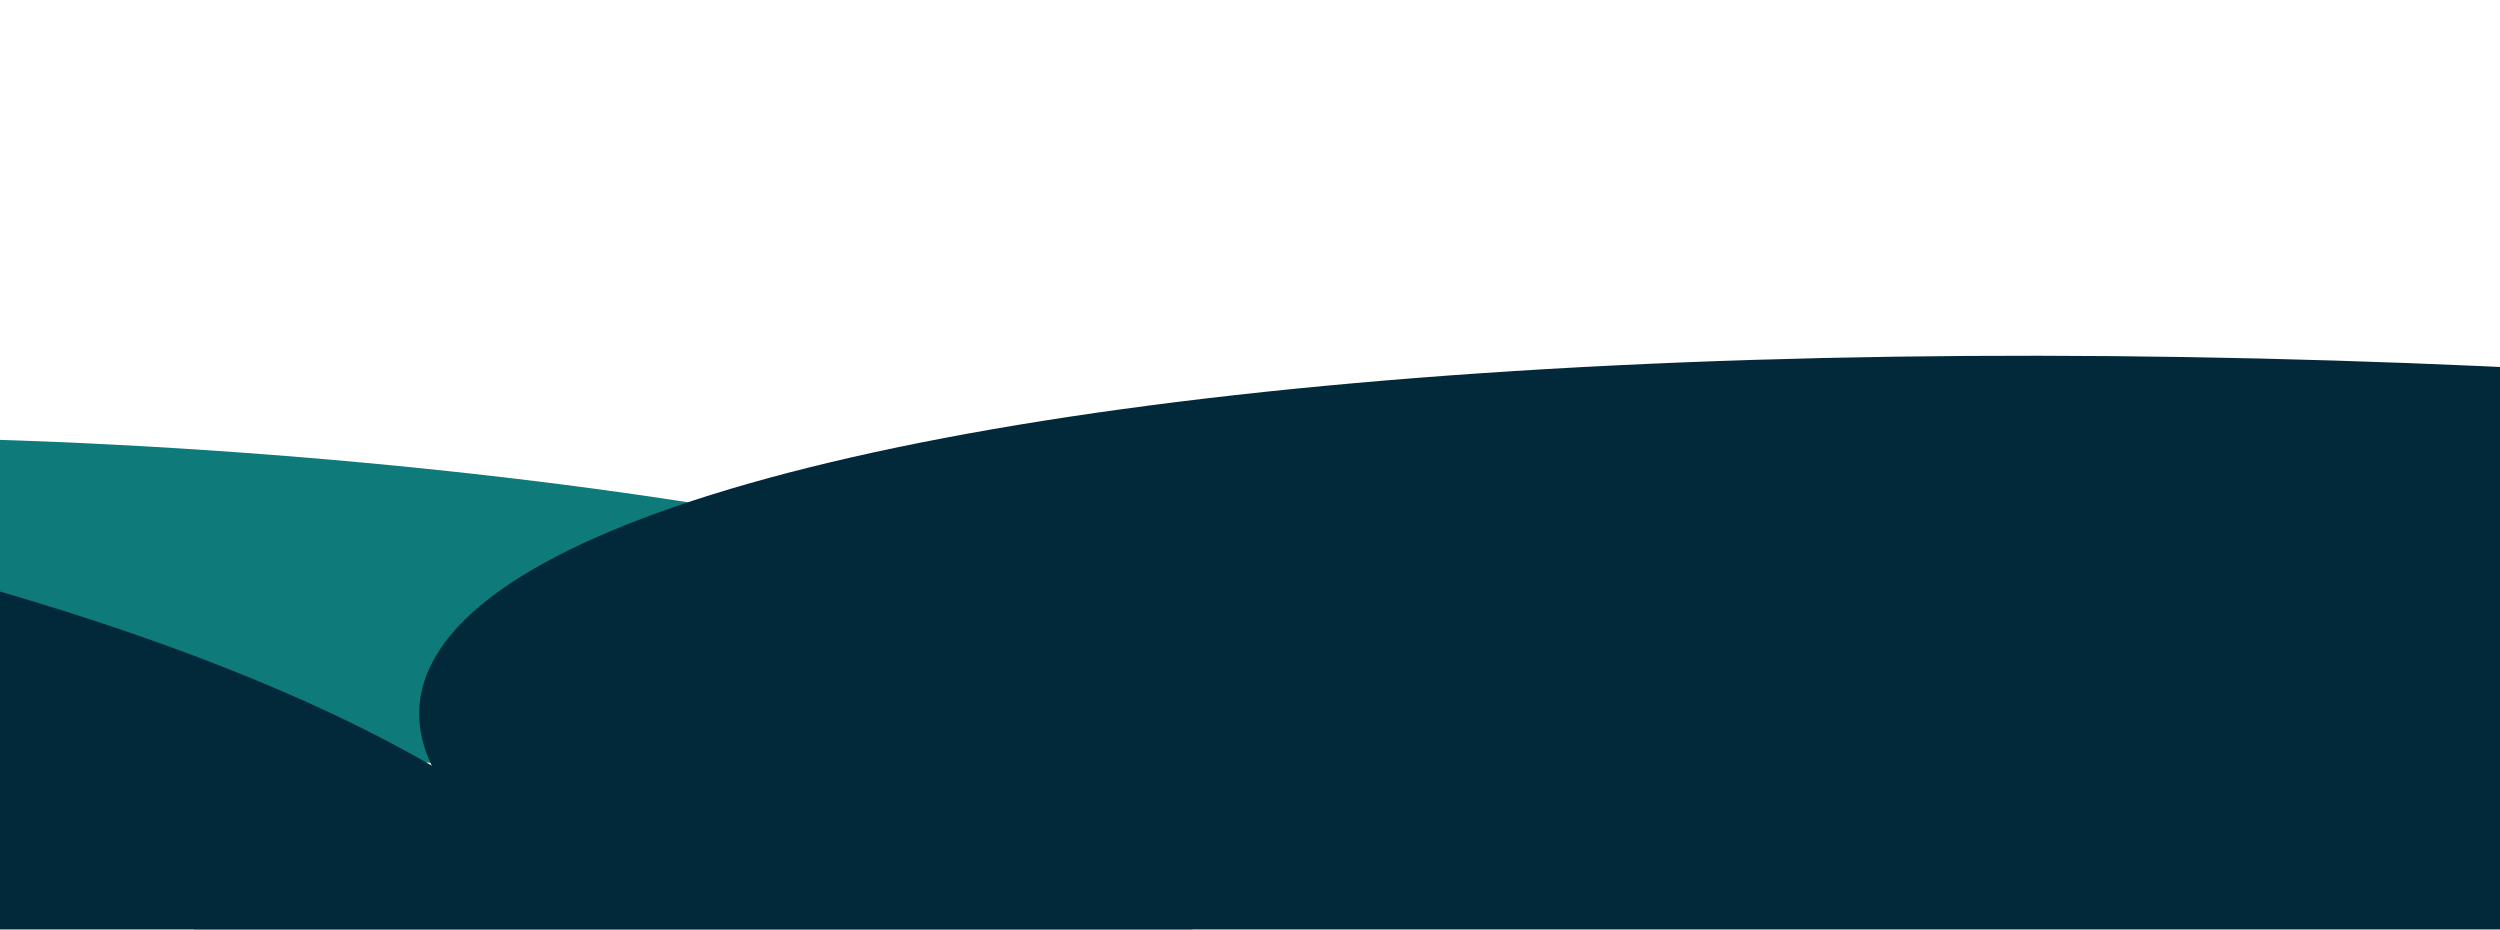 <svg width="1920" height="714" viewBox="0 0 1920 714" fill="none" xmlns="http://www.w3.org/2000/svg">
<g clip-path="url(#clip0_222_12)">
<g filter="url(#filter0_f_222_12)">
<g filter="url(#filter1_f_222_12)">
<ellipse cx="1572.5" cy="402" rx="1572.5" ry="402" transform="matrix(1 0 0 -1 -522 913)" fill="white"/>
</g>
<ellipse cx="562.439" cy="823.855" rx="455.668" ry="206.534" transform="rotate(-175.865 562.439 823.855)" fill="#012939"/>
<ellipse cx="176.037" cy="462.202" rx="739.987" ry="114.986" transform="rotate(-175.865 176.037 462.202)" fill="#0E7A7A"/>
<ellipse cx="2111.45" cy="671.728" rx="1793.97" ry="377.91" transform="rotate(-175.865 2111.45 671.728)" fill="#012939"/>
<ellipse cx="-762.865" cy="706.409" rx="1269.18" ry="377.91" transform="rotate(-175.865 -762.865 706.409)" fill="#012939"/>
</g>
</g>
<defs>
<filter id="filter0_f_222_12" x="-2169.04" y="-31" width="6210" height="1265.38" filterUnits="userSpaceOnUse" color-interpolation-filters="sRGB">
<feFlood flood-opacity="0" result="BackgroundImageFix"/>
<feBlend mode="normal" in="SourceGraphic" in2="BackgroundImageFix" result="shape"/>
<feGaussianBlur stdDeviation="70" result="effect1_foregroundBlur_222_12"/>
</filter>
<filter id="filter1_f_222_12" x="-1022" y="-391" width="4145" height="1804" filterUnits="userSpaceOnUse" color-interpolation-filters="sRGB">
<feFlood flood-opacity="0" result="BackgroundImageFix"/>
<feBlend mode="normal" in="SourceGraphic" in2="BackgroundImageFix" result="shape"/>
<feGaussianBlur stdDeviation="250" result="effect1_foregroundBlur_222_12"/>
</filter>
<clipPath id="clip0_222_12">
<rect width="1920" height="714" fill="white"/>
</clipPath>
</defs>
</svg>
